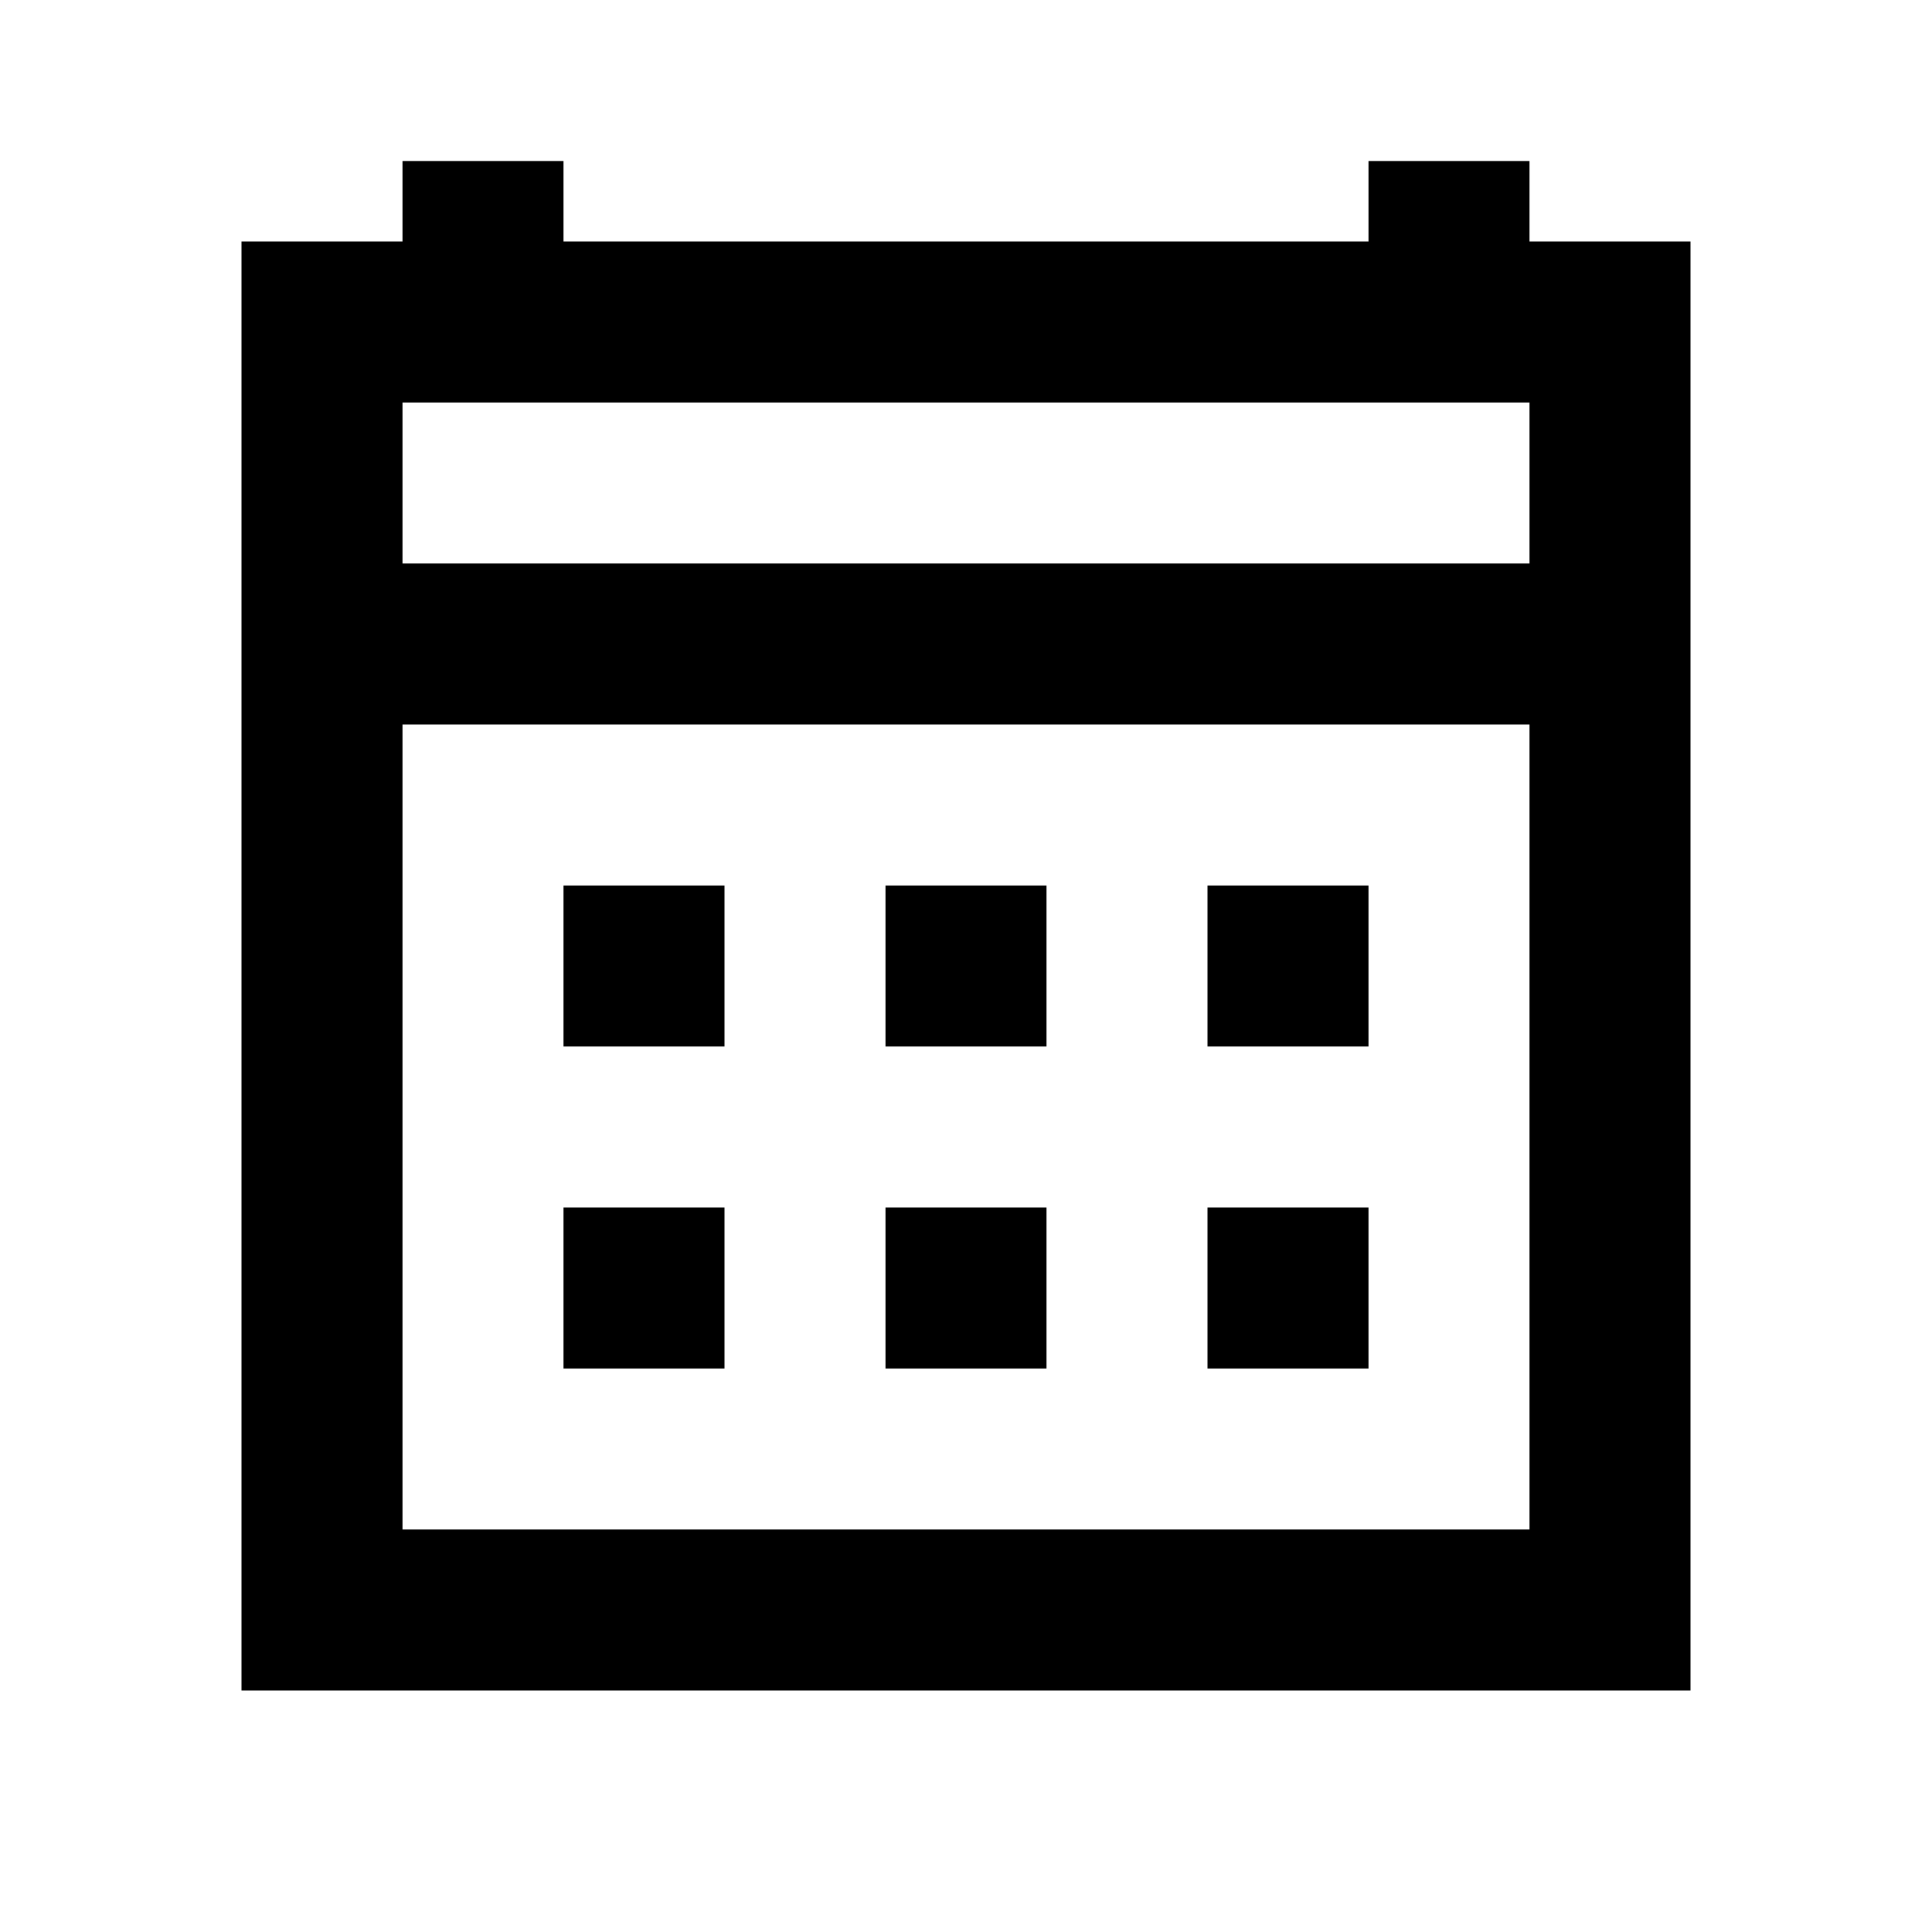 <svg width="24" height="24" viewBox="0 0 24 24" fill="none" xmlns="http://www.w3.org/2000/svg">
<path fill-rule="evenodd" clip-rule="evenodd" d="M5 2H7V3H17V2H19V3H21V5V7V8V9V19V21H19H5H3V19V9V8V7V5V3H5V2ZM5 5V7H19V5H5ZM19 9H5V19H19V9ZM9 11H7V13H9V11ZM13 11H11V13H13V11ZM15 11H17V13H15V11ZM9 15H7V17H9V15ZM11 15H13V17H11V15ZM17 15H15V17H17V15Z" fill="black"/>
</svg>

